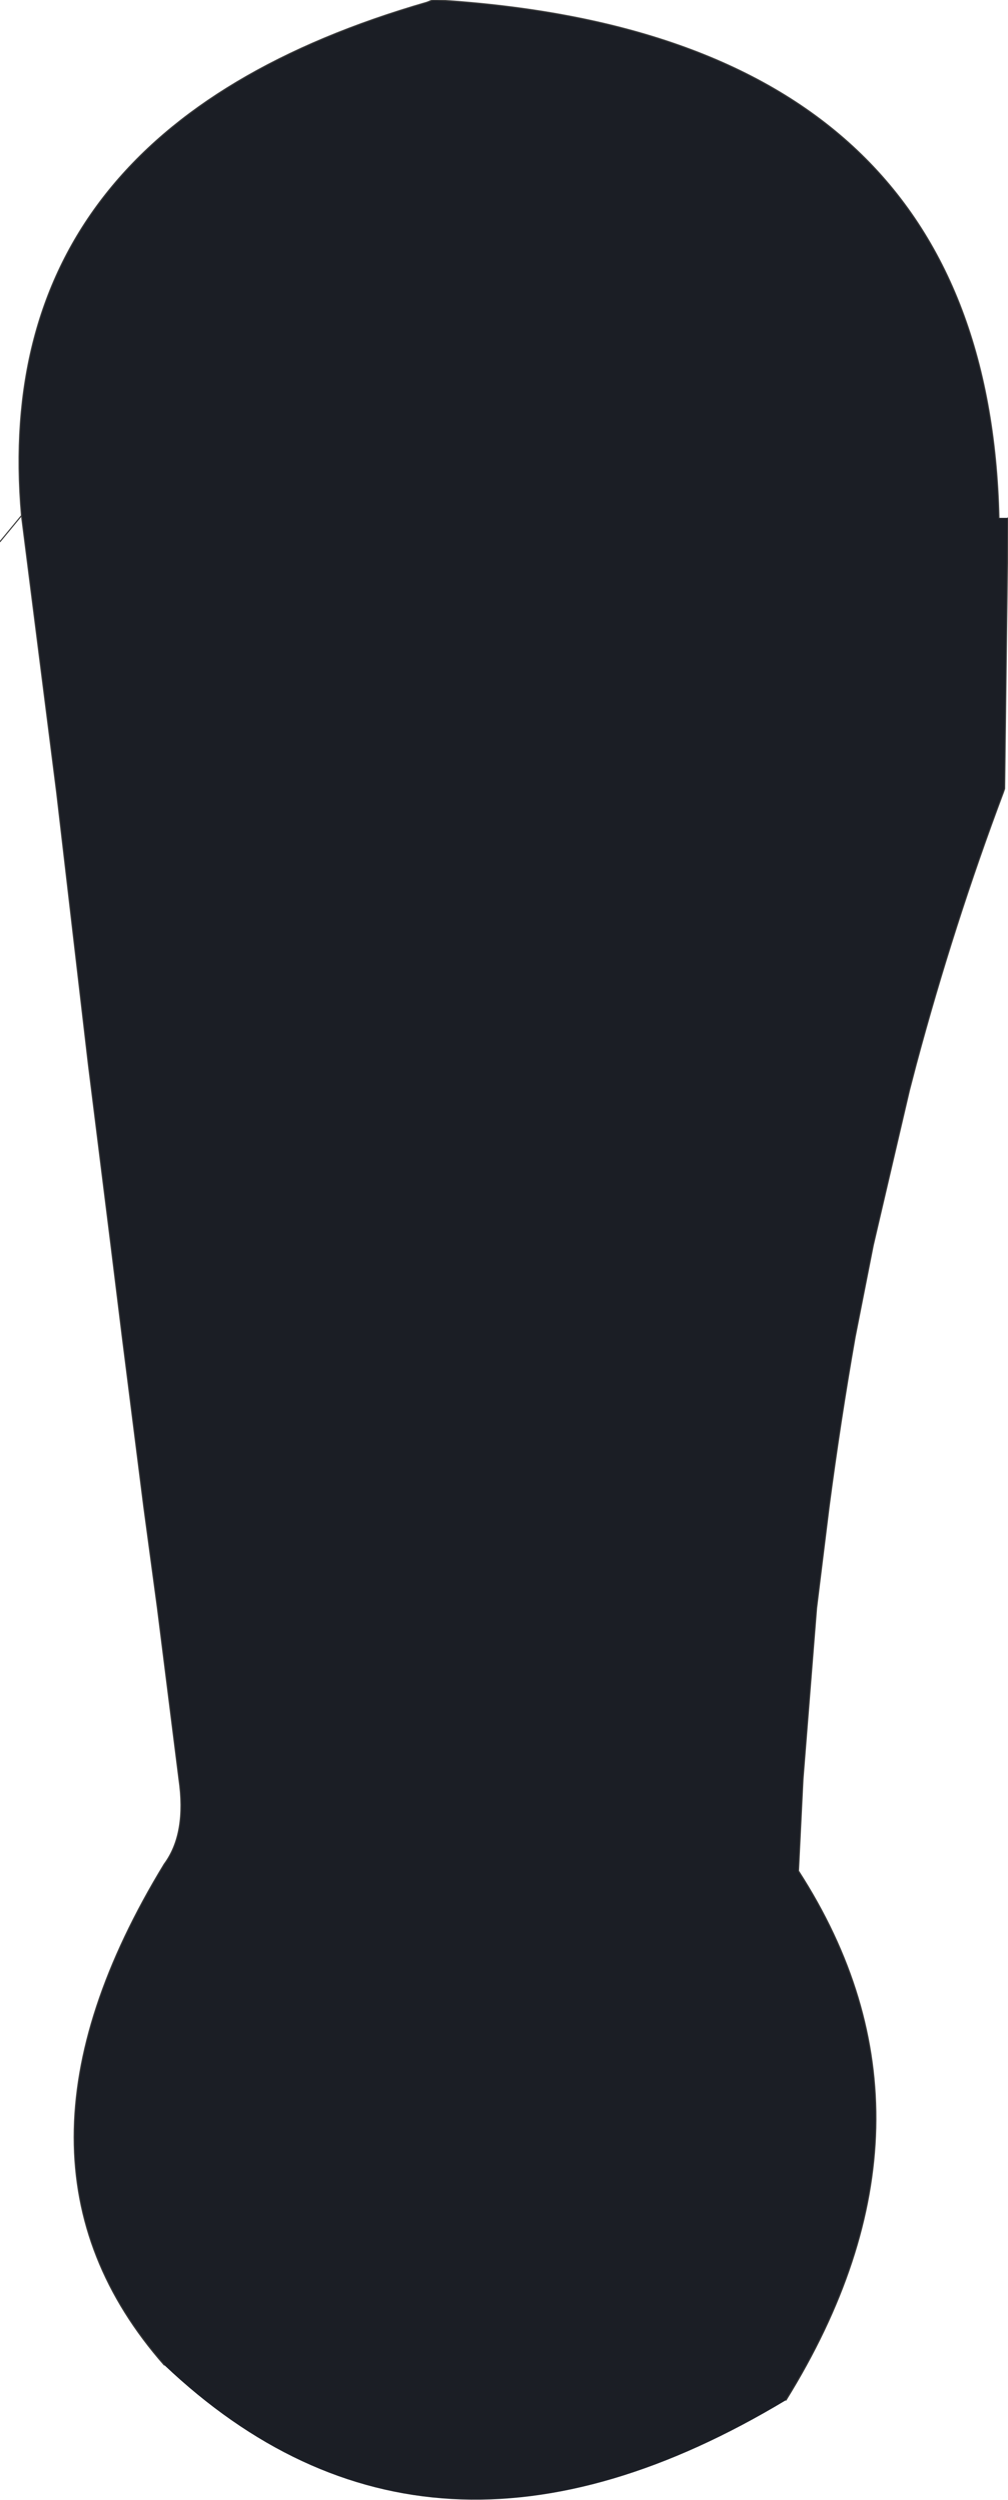 <?xml version="1.0" encoding="UTF-8" standalone="no"?>
<svg xmlns:xlink="http://www.w3.org/1999/xlink" height="110.3px" width="44.5px" xmlns="http://www.w3.org/2000/svg">
  <g transform="matrix(1.0, 0.0, 0.0, 1.0, 22.85, 57.6)">
    <path d="M21.25 -34.75 L21.65 -34.75 21.5 -22.8 21.45 -22.65 Q19.25 -16.8 17.6 -10.65 L17.3 -9.5 15.7 -2.65 14.9 1.4 Q14.25 5.1 13.75 8.9 L13.2 13.35 12.6 20.9 12.4 24.95 Q19.5 35.95 11.85 48.3 -3.95 57.8 -15.6 46.75 -23.55 37.7 -15.6 24.65 -14.6 23.3 -14.95 20.9 L-15.9 13.35 -16.5 8.9 -17.45 1.4 -17.95 -2.65 -18.95 -10.65 -20.35 -22.65 -21.9 -34.85 Q-23.4 -51.9 -4.0 -57.5 L-3.75 -57.6 -3.55 -57.6 Q20.75 -56.1 21.25 -34.75" fill="#1b1e25" fill-rule="evenodd" stroke="none"/>
    <path d="M21.65 -34.75 L21.5 -22.8 21.45 -22.65 Q19.25 -16.8 17.6 -10.65 L17.3 -9.5 15.7 -2.65 14.9 1.4 Q14.25 5.1 13.75 8.9 L13.2 13.35 12.6 20.9 12.4 24.95 Q19.5 35.95 11.85 48.3 M-15.6 46.75 Q-23.55 37.7 -15.6 24.65 -14.6 23.3 -14.95 20.9 L-15.9 13.35 -16.5 8.9 -17.45 1.4 -17.95 -2.65 -18.95 -10.65 -20.35 -22.65 -21.9 -34.85 -22.85 -33.7 M-21.9 -34.85 Q-23.4 -51.9 -4.0 -57.5 L-3.75 -57.6 -3.55 -57.6 Q20.75 -56.1 21.25 -34.75" fill="none" stroke="#3d3d3d" stroke-linecap="round" stroke-linejoin="round" stroke-width="0.05"/>
  </g>
</svg>
